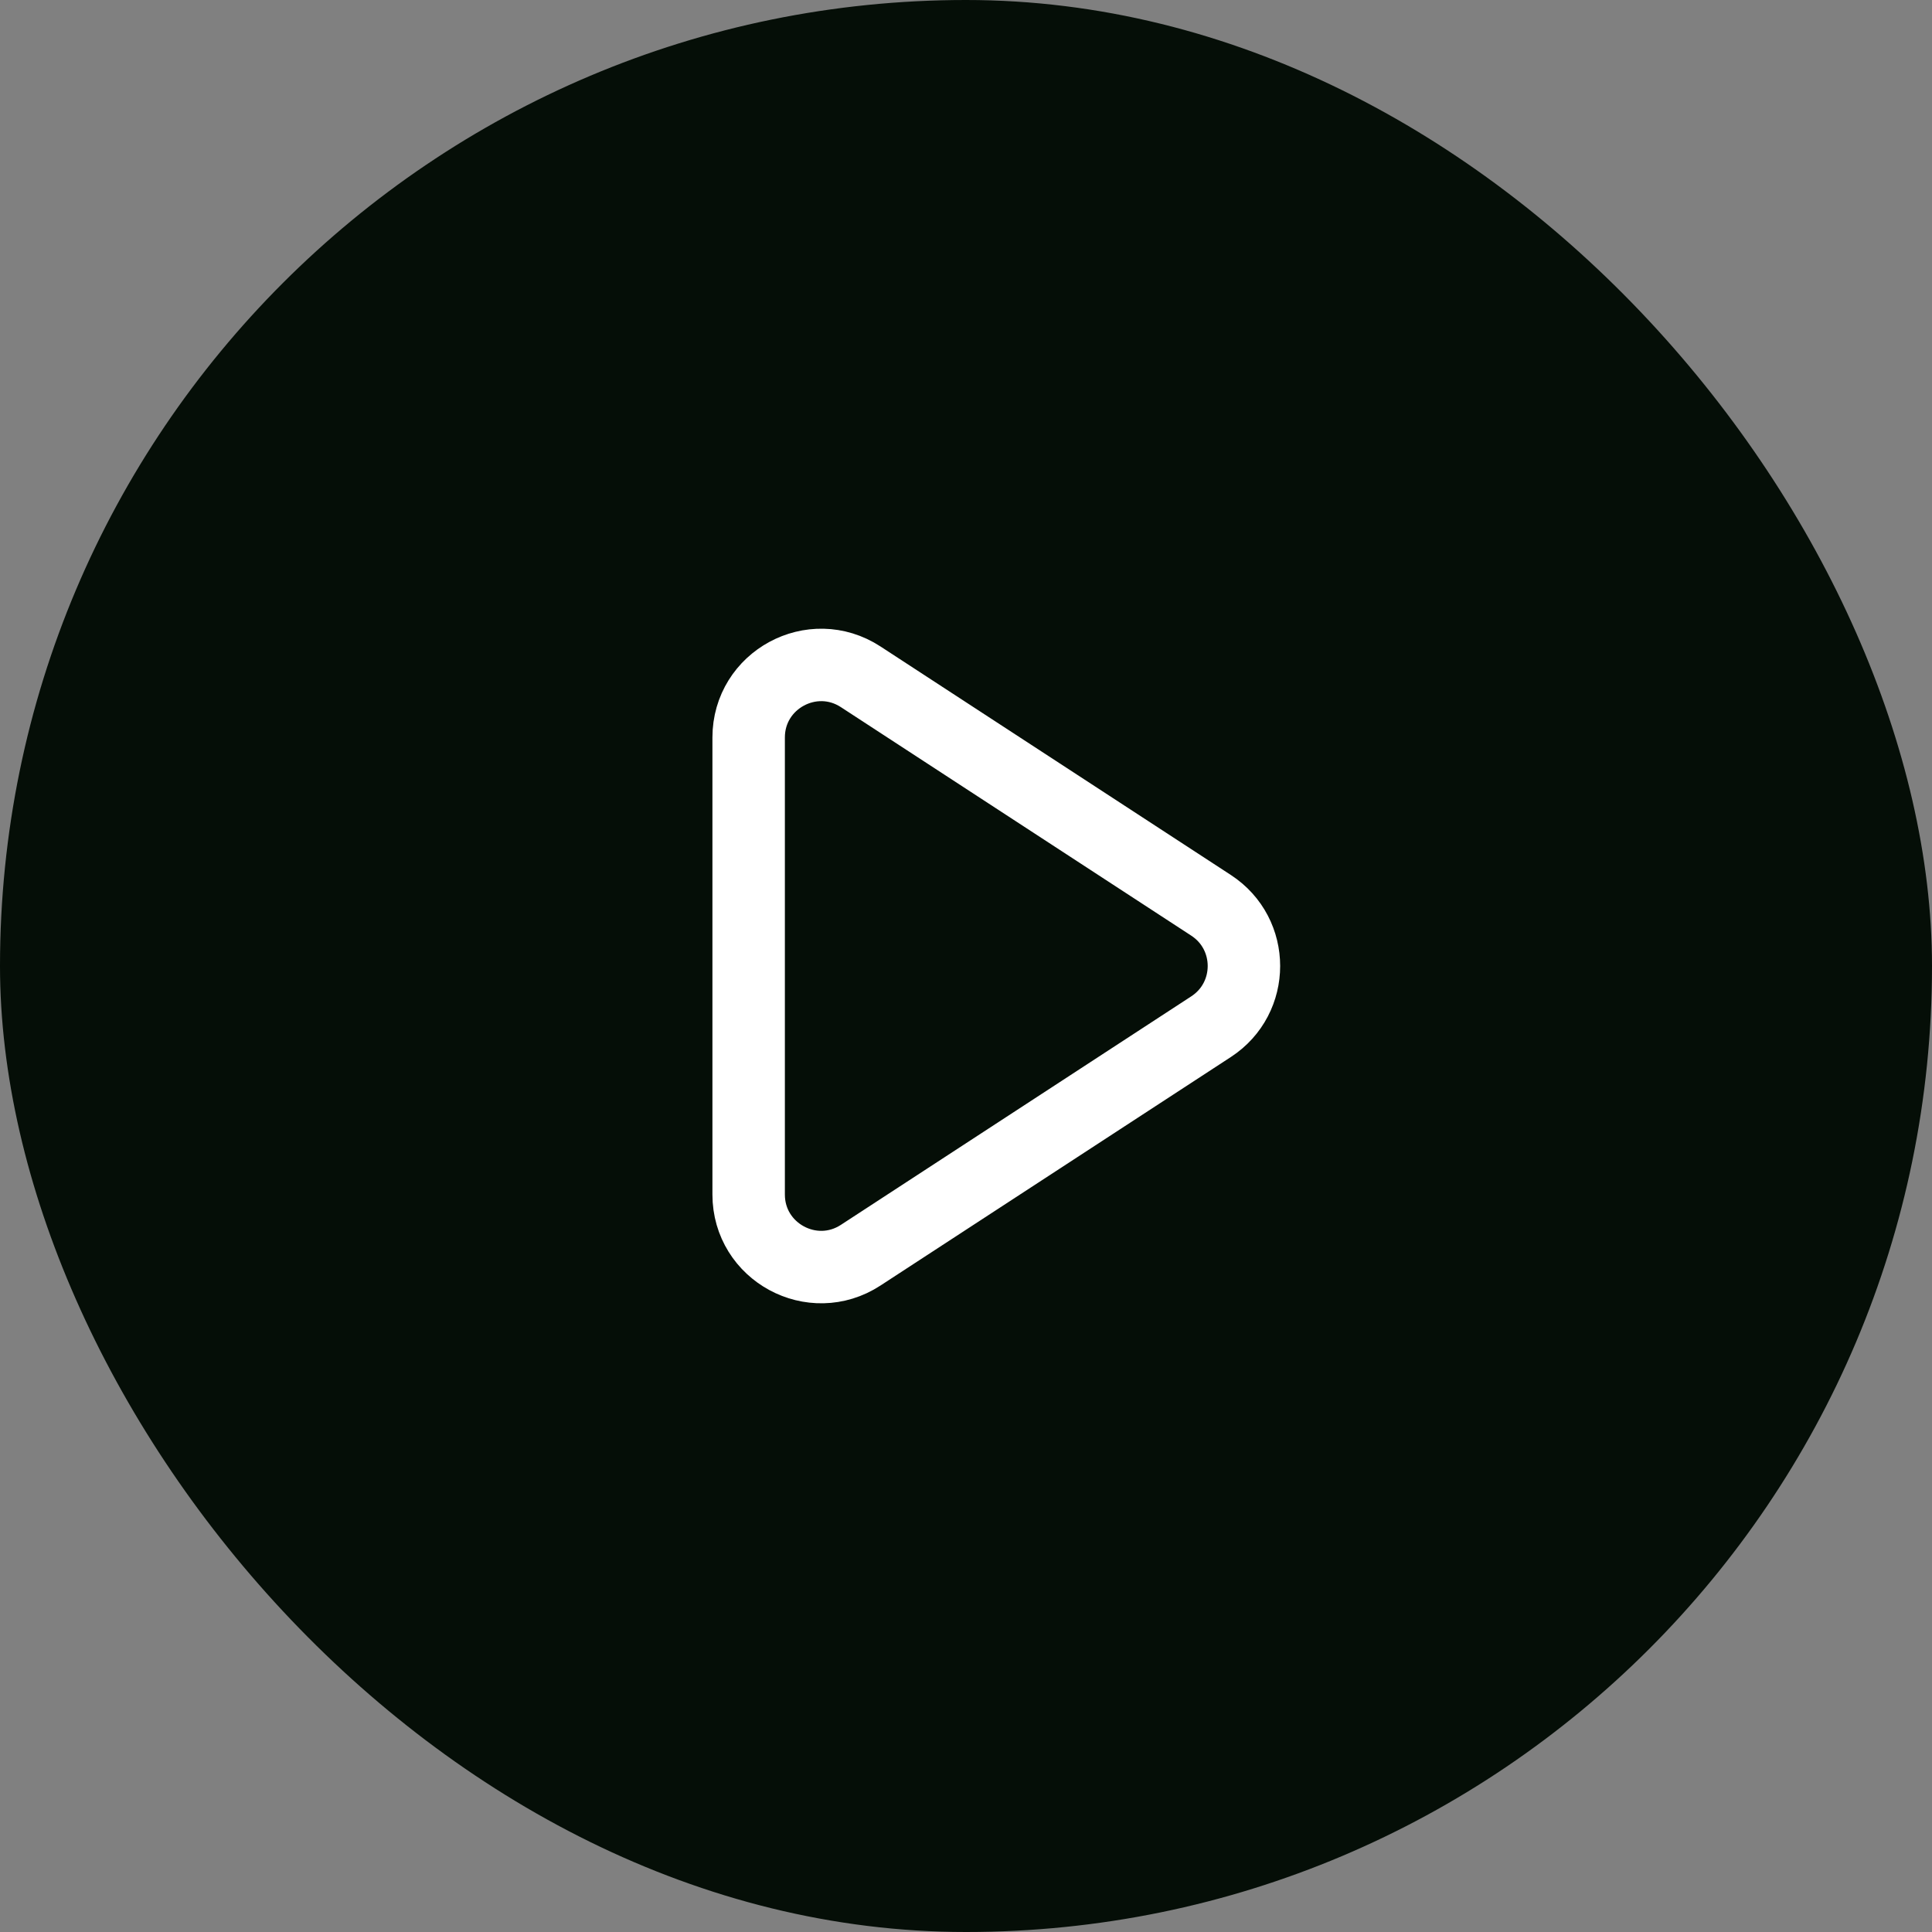 <?xml version="1.0" encoding="UTF-8"?> <svg xmlns="http://www.w3.org/2000/svg" width="80" height="80" viewBox="0 0 80 80" fill="none"><rect x="0" y="0" width="80" height="80" fill="#808080" stroke="none"/><rect width="80" height="80" rx="40" fill="#050E07"></rect><path d="M35.639 28.025L50.147 37.487C51.962 38.671 51.962 41.329 50.147 42.513L35.639 51.975C33.643 53.276 31 51.844 31 49.462V30.538C31 28.156 33.643 26.724 35.639 28.025Z" stroke="white" stroke-width="3"></path></svg> 